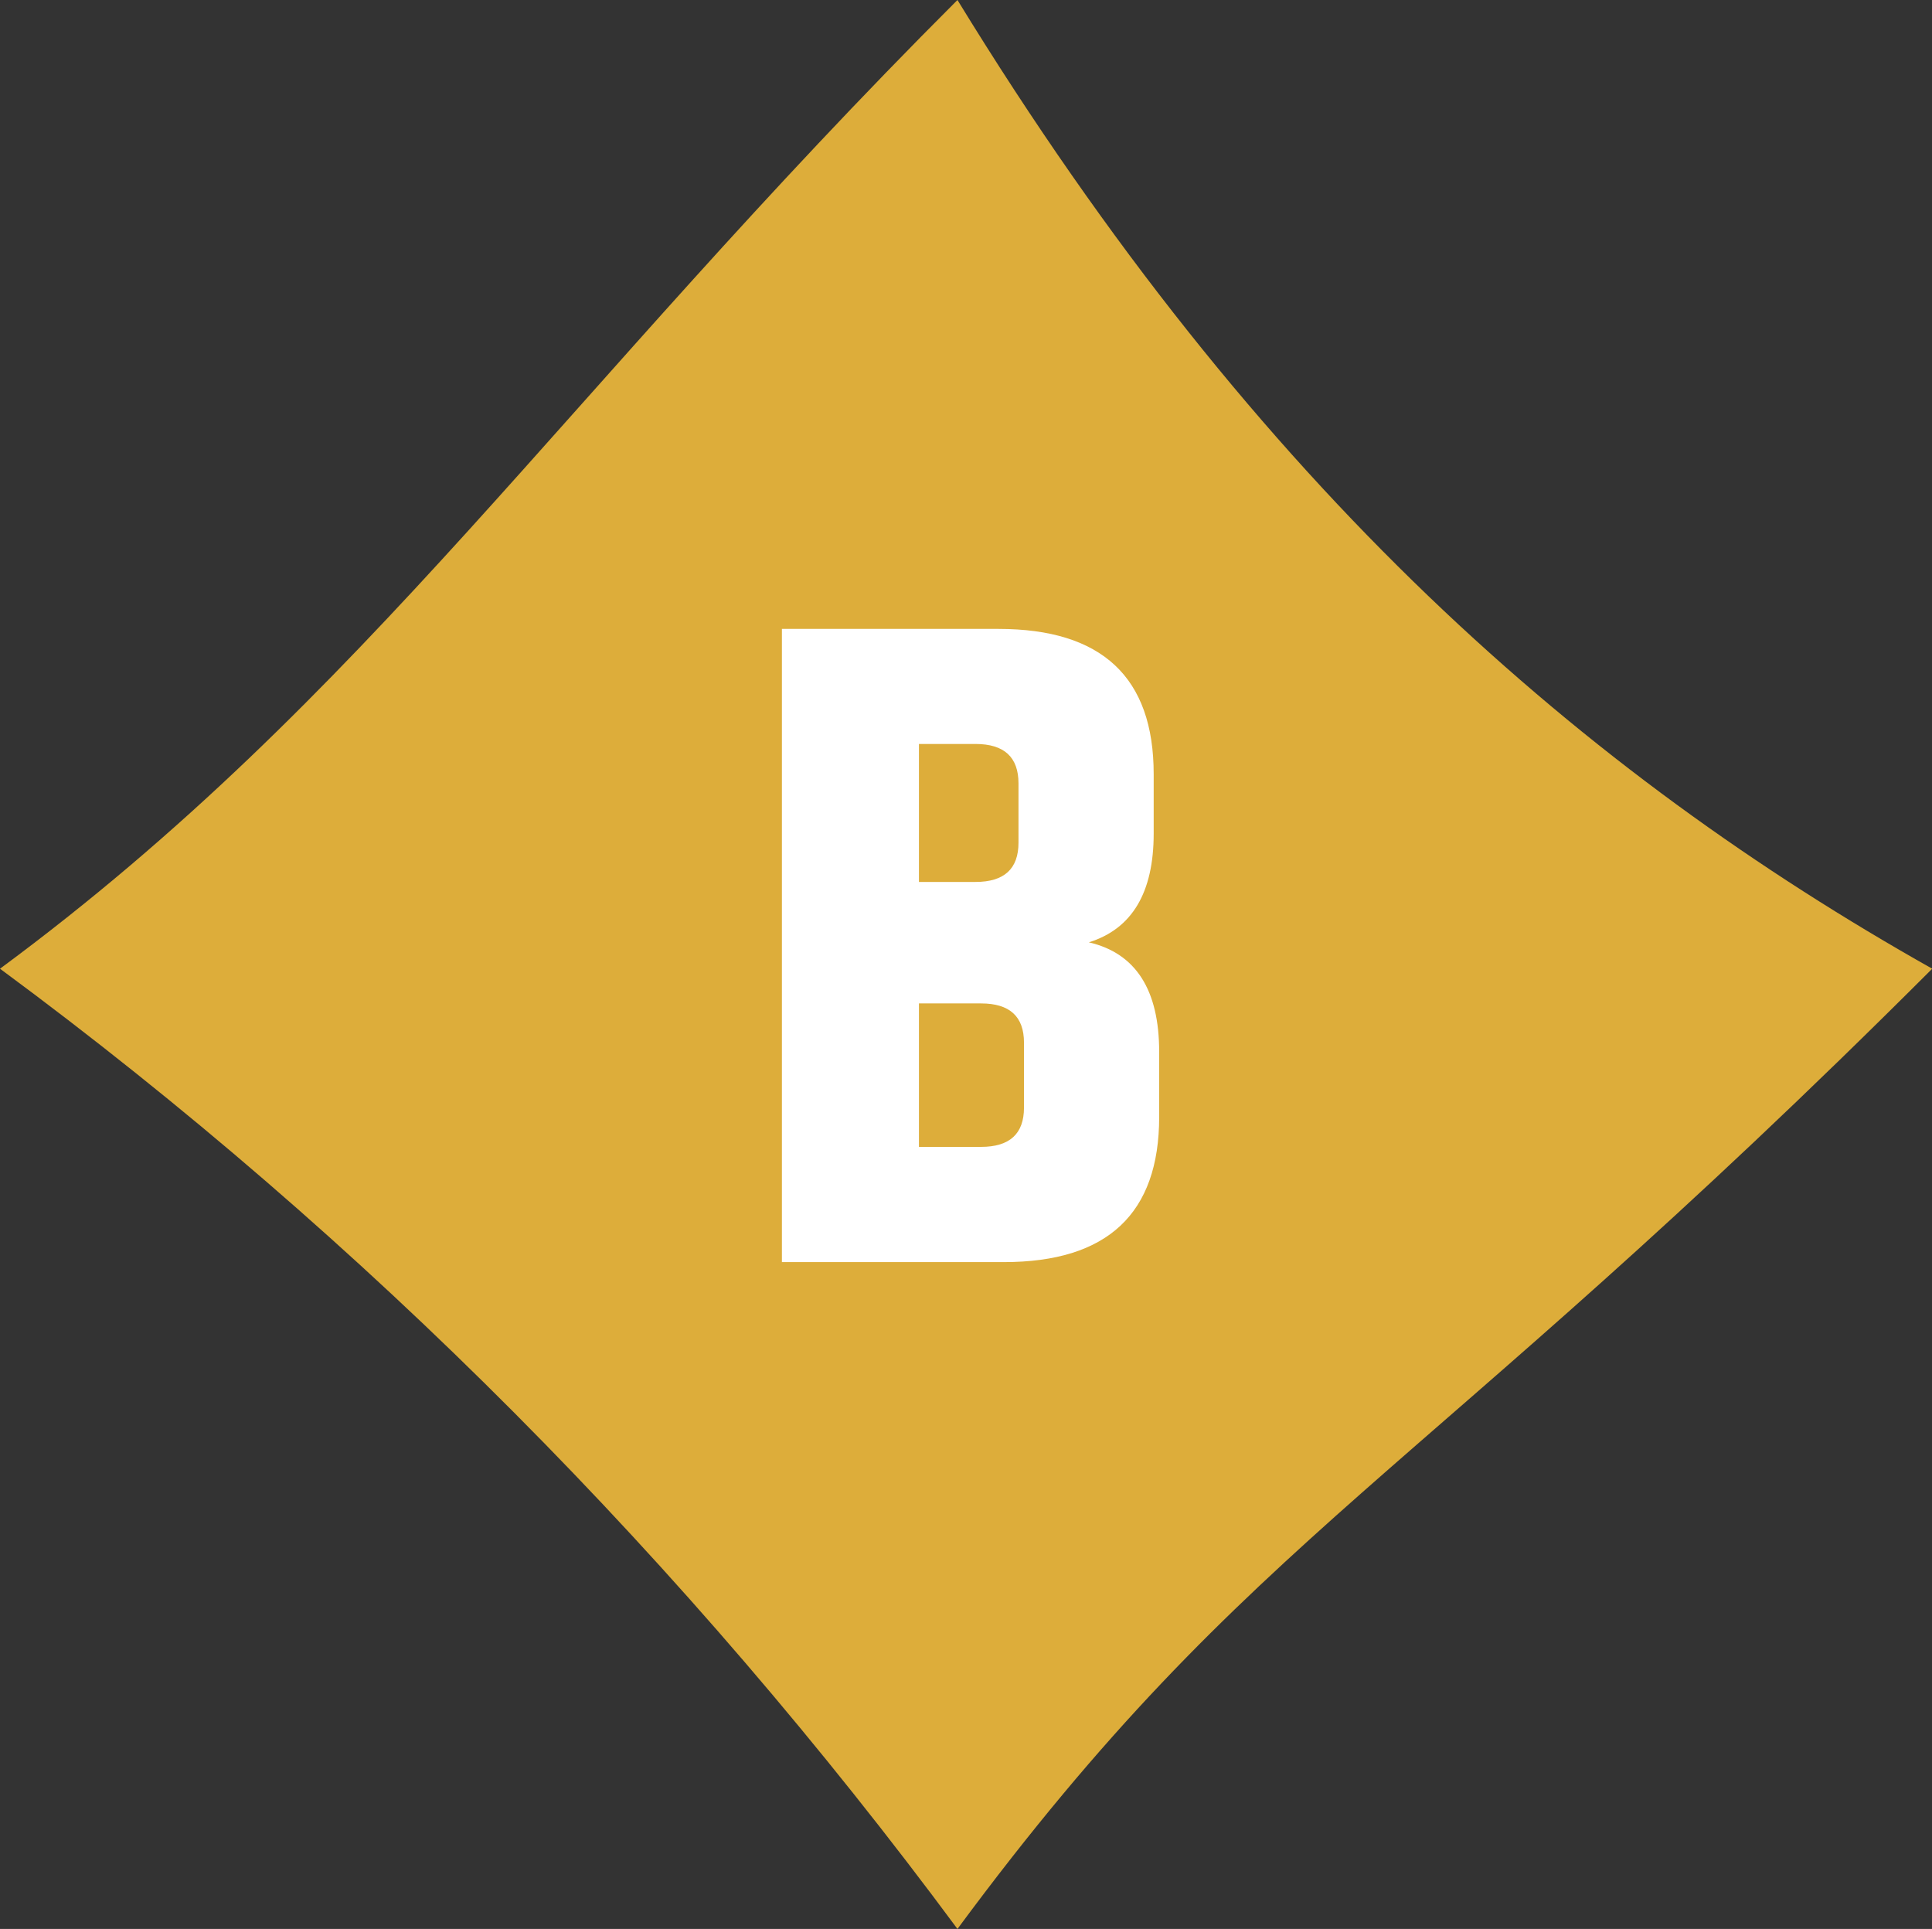 <svg xmlns="http://www.w3.org/2000/svg" viewBox="0 0 355.14 354.56"><rect x="0" y="0" width="355.14" height="354.56" fill="#333333" stroke="none"/><defs><style>.cls-1{fill:#ddad3a;}.cls-2{fill:#fff;}</style></defs><g id="Calque_2" data-name="Calque 2"><g id="Calque_1-2" data-name="Calque 1"><path class="cls-1" d="M176,354.56c54.26-73.4,84.34-81.66,179.18-176.5C291.7,142.32,231.34,90.42,176,0,103.52,72.44,67.37,128.3,0,178.06c67.37,49.75,126.15,109.17,176,176.5"/><path class="cls-2" d="M212.07,142.3v10.91q0,16.29-11.92,20,12.93,3,12.93,20.15v11.93q0,26.7-28.55,26.7h-40.8V115.6h39.8Q212.08,115.6,212.07,142.3Zm-32.74-5.55H168.92v25.36h10.41q7.89,0,7.89-7.22V144Q187.22,136.76,179.33,136.75Zm8.9,66.84V191.66q0-7.22-7.89-7.22H168.92v26.37h11.42Q188.23,210.81,188.23,203.59Z"/></g></g></svg>